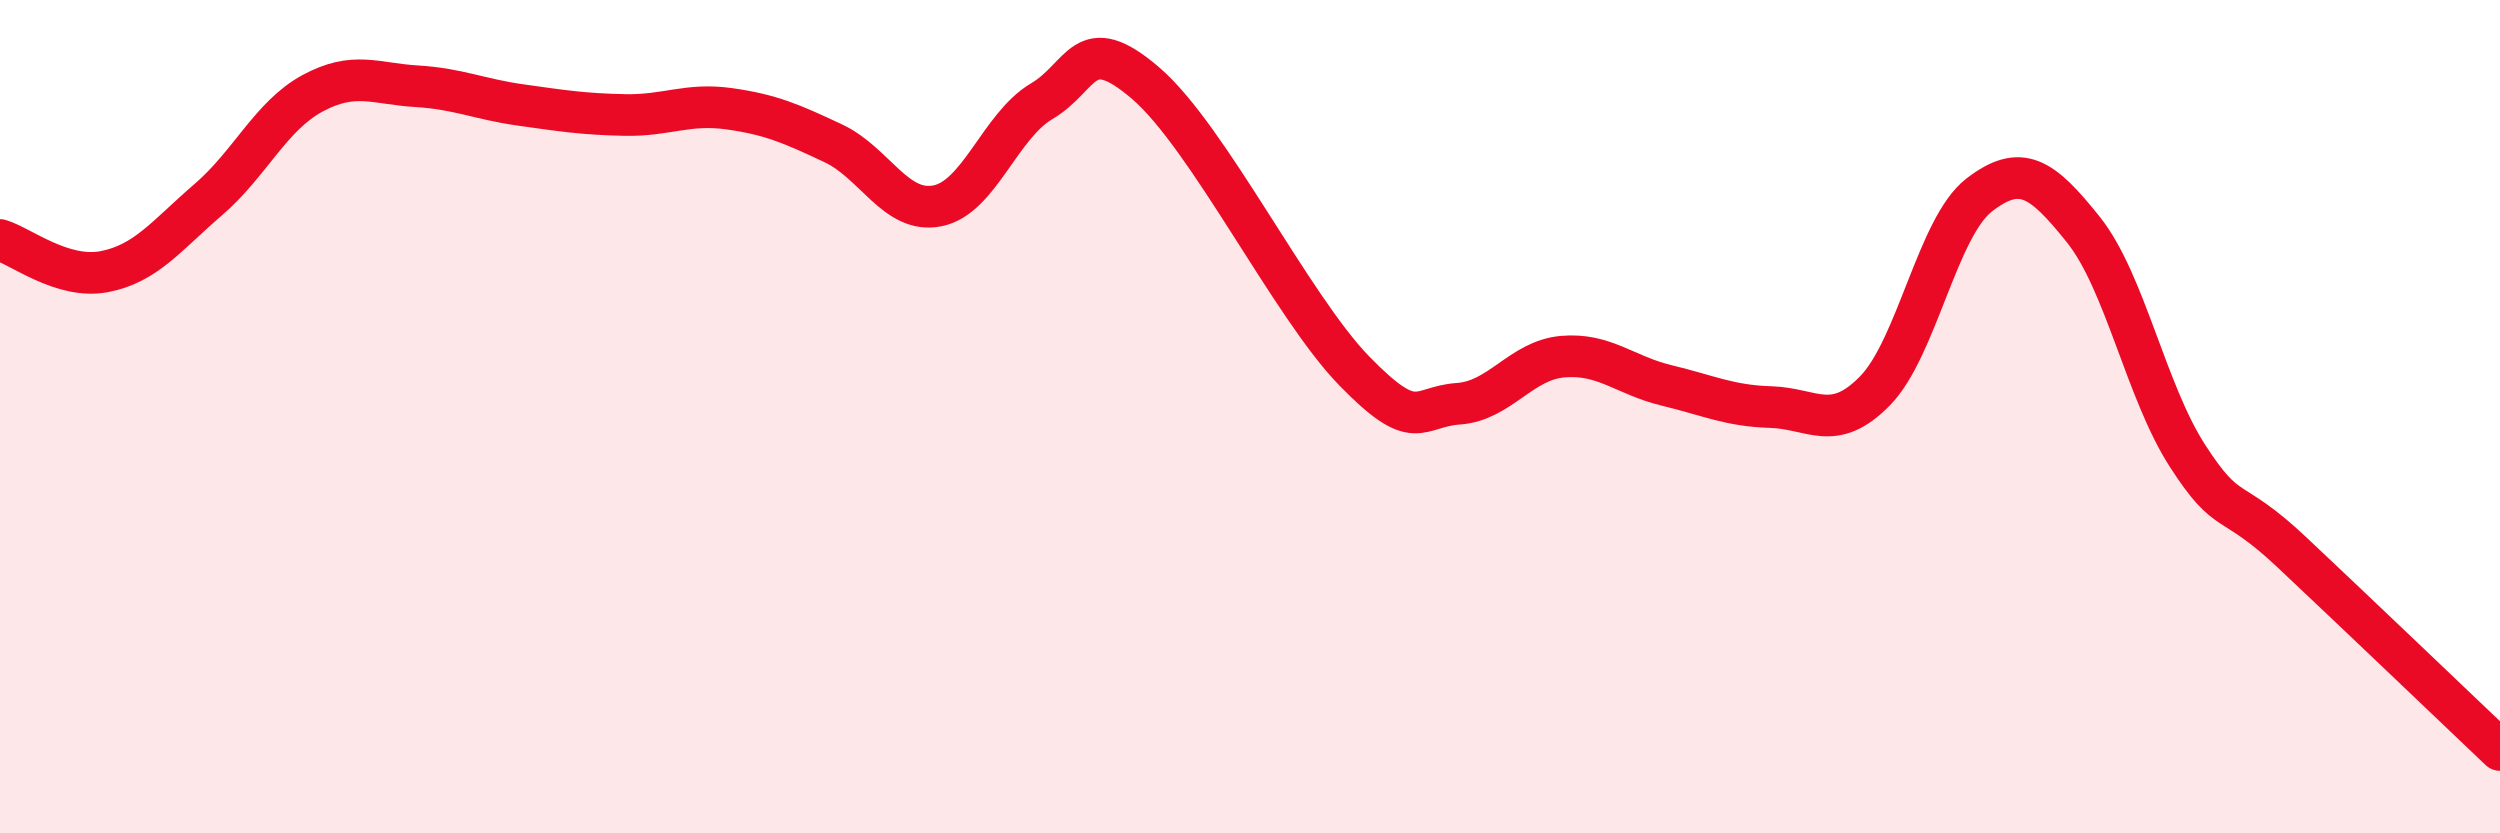 
    <svg width="60" height="20" viewBox="0 0 60 20" xmlns="http://www.w3.org/2000/svg">
      <path
        d="M 0,5.76 C 0.5,5.91 1.5,6.71 2.5,6.52 C 3.5,6.33 4,5.65 5,4.79 C 6,3.93 6.5,2.78 7.5,2.24 C 8.5,1.7 9,2.01 10,2.07 C 11,2.13 11.5,2.38 12.5,2.52 C 13.5,2.66 14,2.74 15,2.76 C 16,2.78 16.5,2.47 17.5,2.61 C 18.5,2.75 19,2.97 20,3.44 C 21,3.91 21.5,5.14 22.5,4.94 C 23.5,4.74 24,3.02 25,2.43 C 26,1.84 26,0.71 27.5,2 C 29,3.29 31,7.36 32.5,8.9 C 34,10.44 34,9.76 35,9.69 C 36,9.62 36.5,8.65 37.5,8.56 C 38.5,8.47 39,9.01 40,9.25 C 41,9.49 41.5,9.74 42.5,9.77 C 43.5,9.8 44,10.4 45,9.38 C 46,8.36 46.5,5.45 47.5,4.68 C 48.5,3.91 49,4.26 50,5.51 C 51,6.76 51.5,9.39 52.5,10.94 C 53.5,12.49 53.5,11.84 55,13.25 C 56.5,14.66 59,17.05 60,18L60 20L0 20Z"
        fill="#EB0A25"
        opacity="0.1"
        stroke-linecap="round"
        stroke-linejoin="round"
      />
      <path
        d="M 0,5.76 C 0.5,5.91 1.5,6.71 2.5,6.52 C 3.5,6.33 4,5.65 5,4.79 C 6,3.93 6.5,2.78 7.5,2.24 C 8.5,1.7 9,2.01 10,2.07 C 11,2.13 11.5,2.38 12.5,2.52 C 13.5,2.66 14,2.74 15,2.76 C 16,2.78 16.5,2.47 17.5,2.61 C 18.5,2.75 19,2.97 20,3.44 C 21,3.91 21.5,5.14 22.5,4.94 C 23.5,4.74 24,3.02 25,2.43 C 26,1.84 26,0.71 27.5,2 C 29,3.29 31,7.36 32.5,8.9 C 34,10.44 34,9.76 35,9.69 C 36,9.62 36.5,8.65 37.5,8.56 C 38.5,8.47 39,9.01 40,9.25 C 41,9.49 41.5,9.74 42.5,9.77 C 43.5,9.8 44,10.4 45,9.38 C 46,8.36 46.5,5.45 47.5,4.68 C 48.5,3.91 49,4.26 50,5.51 C 51,6.76 51.5,9.39 52.5,10.94 C 53.5,12.49 53.5,11.84 55,13.25 C 56.5,14.66 59,17.05 60,18"
        stroke="#EB0A25"
        stroke-width="1"
        fill="none"
        stroke-linecap="round"
        stroke-linejoin="round"
      />
    </svg>
  